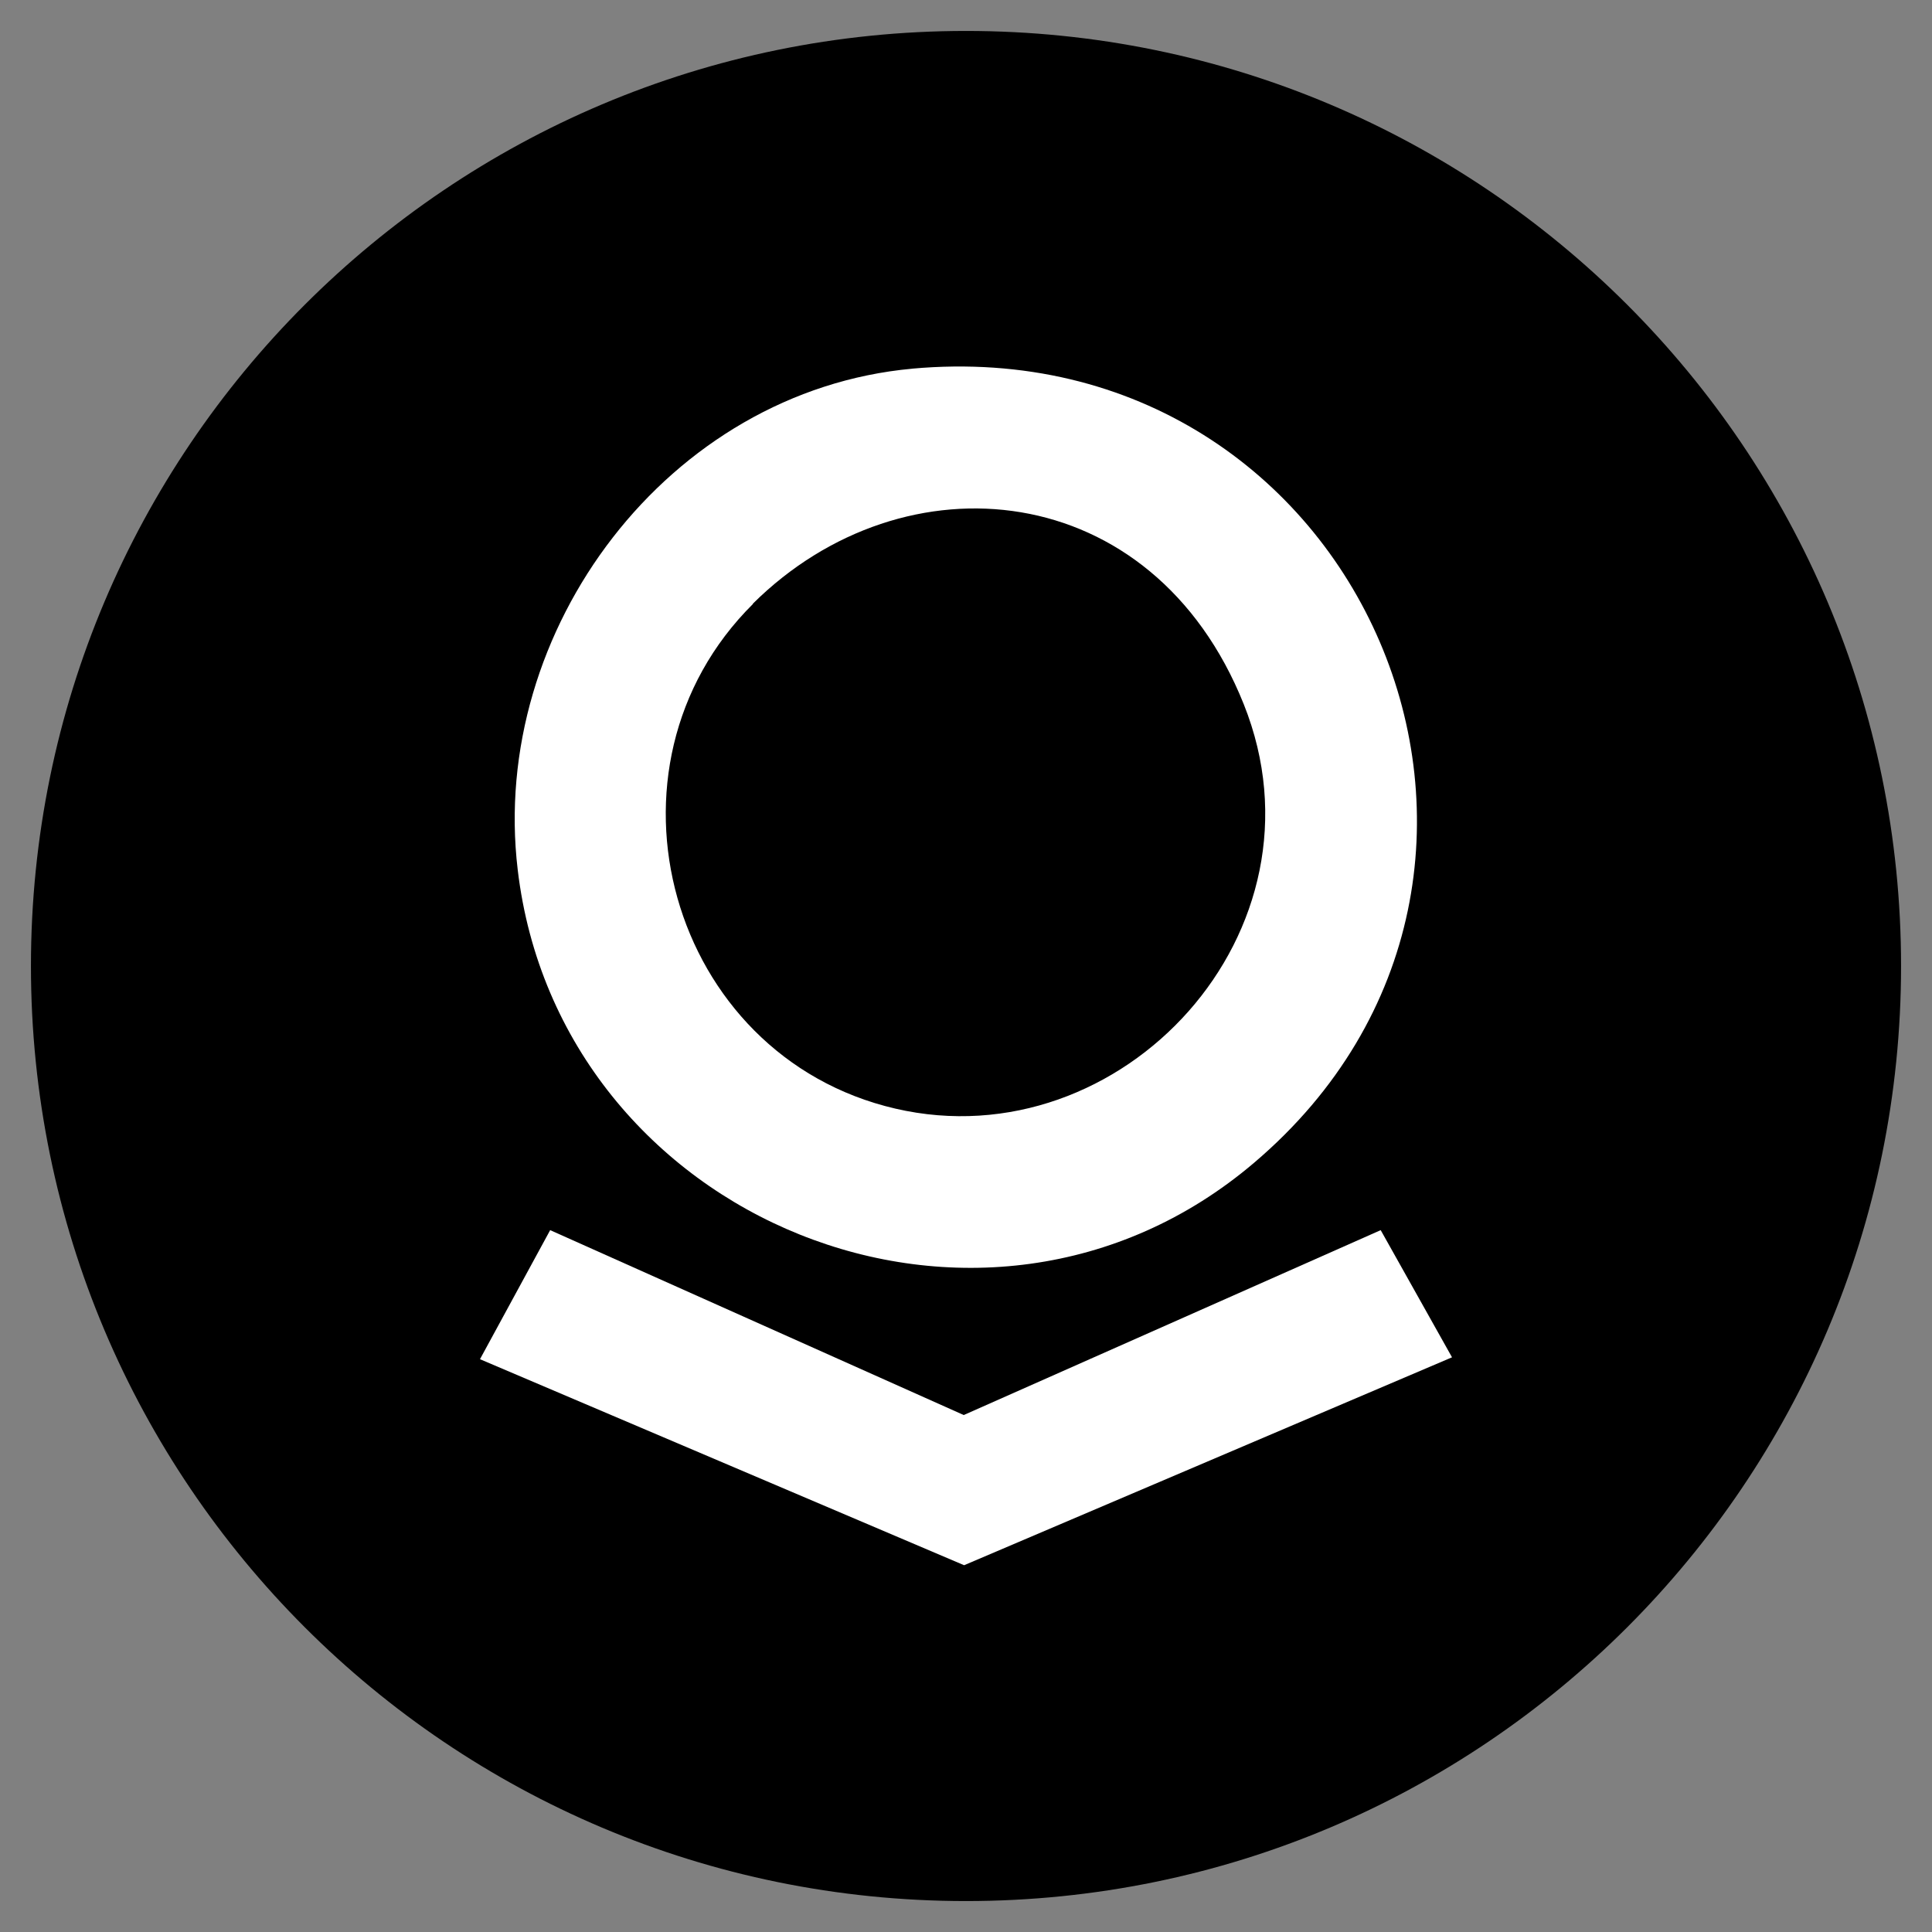 <?xml version="1.0" encoding="UTF-8"?>
<svg xmlns="http://www.w3.org/2000/svg" id="Layer_1" version="1.1" viewBox="0 0 512 512">
  <rect x="0" y="0" width="512" height="512" fill="#808080" stroke="none"/>
  <defs>
    <style>
      .st0 {
        fill: #fff;
      }

      .st1 {
        fill-rule: evenodd;
      }
    </style>
  </defs>
  <path class="st1" d="M256,8.2c136.9,0,247.8,110.9,247.8,247.8s-110.9,247.8-247.8,247.8S8.2,392.9,8.2,256,119.1,8.2,256,8.2h0Z"></path>
  <g>
    <path class="st0" d="M241.7,97.7c119.4-10.8,180.9,133.7,90.7,210.4-72,61.3-184.2,15.4-195.2-77.6-7.6-63.6,39.9-126.9,104.6-132.8ZM199.6,160c-43.8,43.4-22.3,119.9,37.7,133.8s116.4-47,92.3-107.2-89.9-66.5-130.1-26.6Z"></path>
    <polygon class="st0" points="145.8 326 255.4 375 365.9 326 384.8 359.7 255.5 414.8 127.2 360.2 145.8 326"></polygon>
  </g>
</svg>
